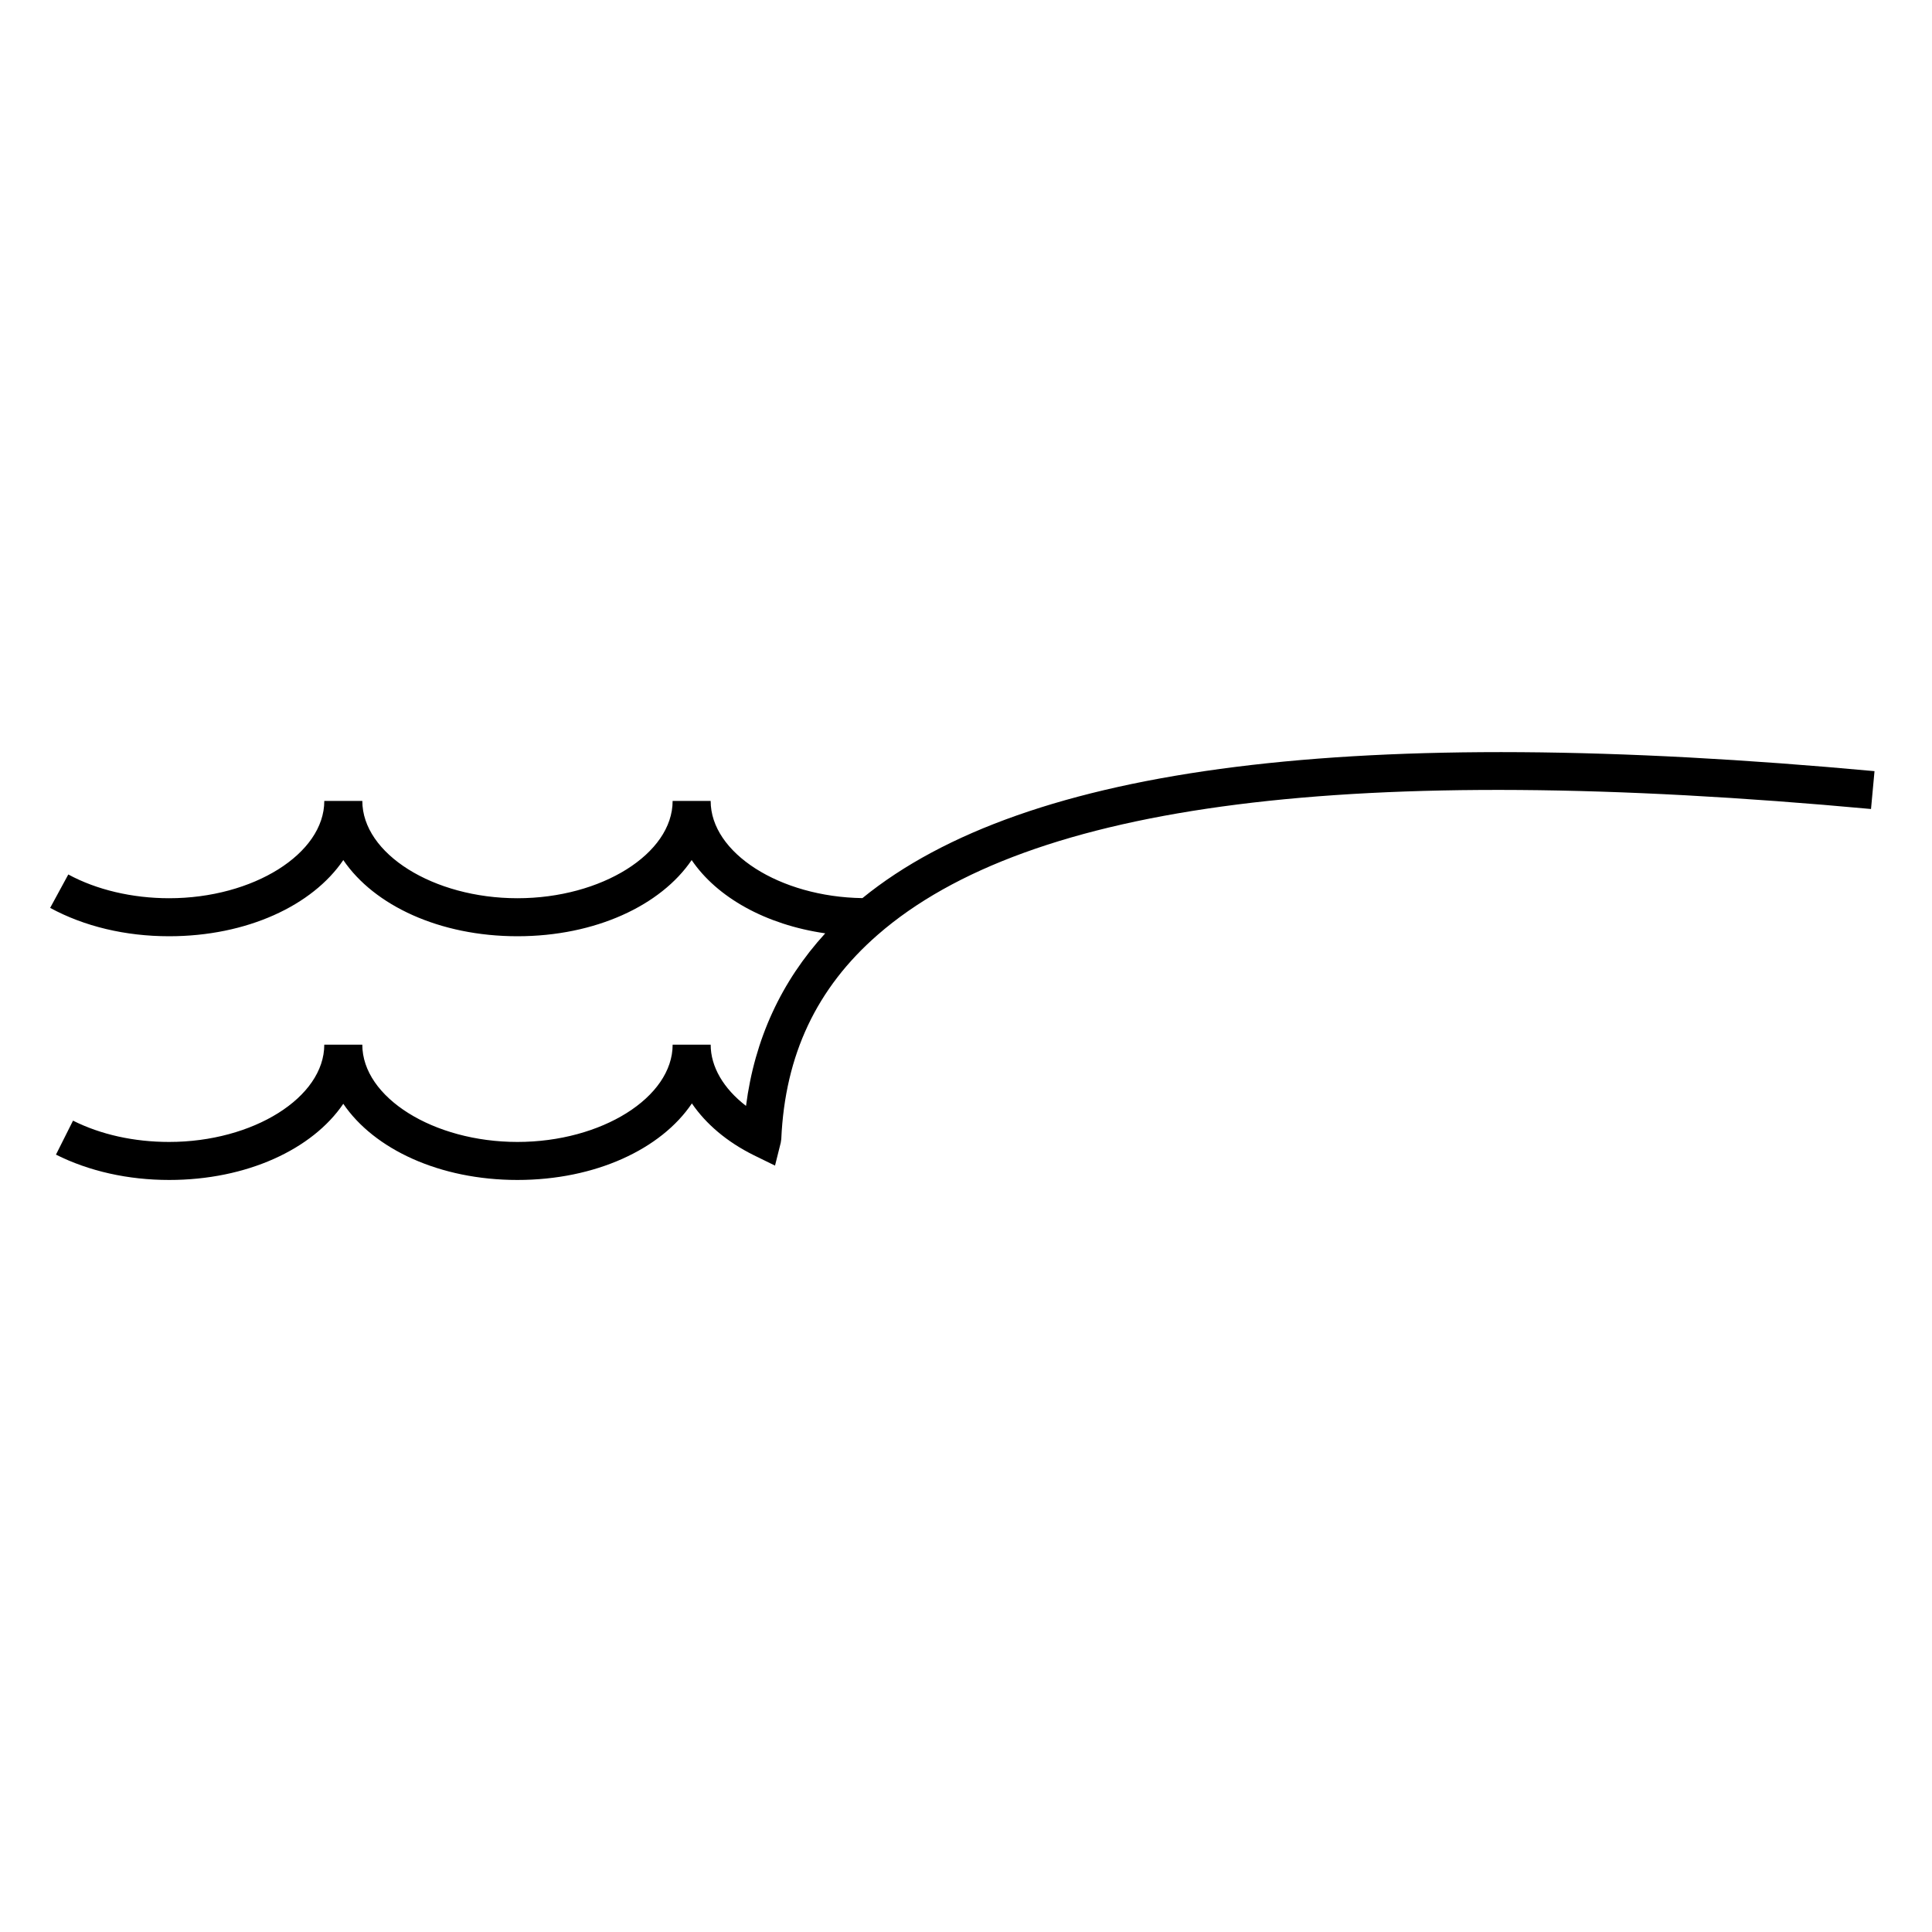 <?xml version="1.0" encoding="UTF-8"?>
<!-- Uploaded to: SVG Repo, www.svgrepo.com, Generator: SVG Repo Mixer Tools -->
<svg fill="#000000" width="800px" height="800px" version="1.1" viewBox="144 144 512 512" xmlns="http://www.w3.org/2000/svg">
 <path d="m372.55 382.01c-21.891-0.316-40.219-11.965-40.219-25.75h-10.078c0 13.977-18.832 25.781-41.125 25.781-22.285 0-41.109-11.805-41.109-25.781h-10.078c0 13.977-18.832 25.781-41.121 25.781-9.758 0-19.246-2.238-26.719-6.297l-4.812 8.855c9.055 4.918 19.957 7.516 31.527 7.516 20.625 0 37.992-8.152 46.164-20.188 8.172 12.035 25.527 20.188 46.152 20.188s37.992-8.152 46.164-20.188c6.707 9.875 19.582 17.129 35.398 19.418-11.637 12.734-18.711 28.031-20.992 45.73-5.965-4.594-9.367-10.359-9.367-16.227h-10.078c0 13.969-18.832 25.781-41.125 25.781-22.289 0-41.117-11.809-41.117-25.781h-10.078c0 13.969-18.828 25.781-41.117 25.781-9.309 0-18.117-1.953-25.469-5.644l-4.519 9.004c8.746 4.394 19.113 6.715 29.992 6.715 20.621 0 37.98-8.152 46.152-20.184 8.172 12.031 25.531 20.184 46.152 20.184 20.68 0 38.09-8.195 46.23-20.285 3.703 5.426 9.266 10.188 16.418 13.73l5.613 2.75 1.516-6.066 0.145-0.992c0.996-22.289 9.352-39.988 25.539-54.098 40.18-35.047 126.27-45.957 263.25-33.348l0.926-10.031c-137.12-12.625-224.9-1.605-268.21 33.645z"/>
</svg>